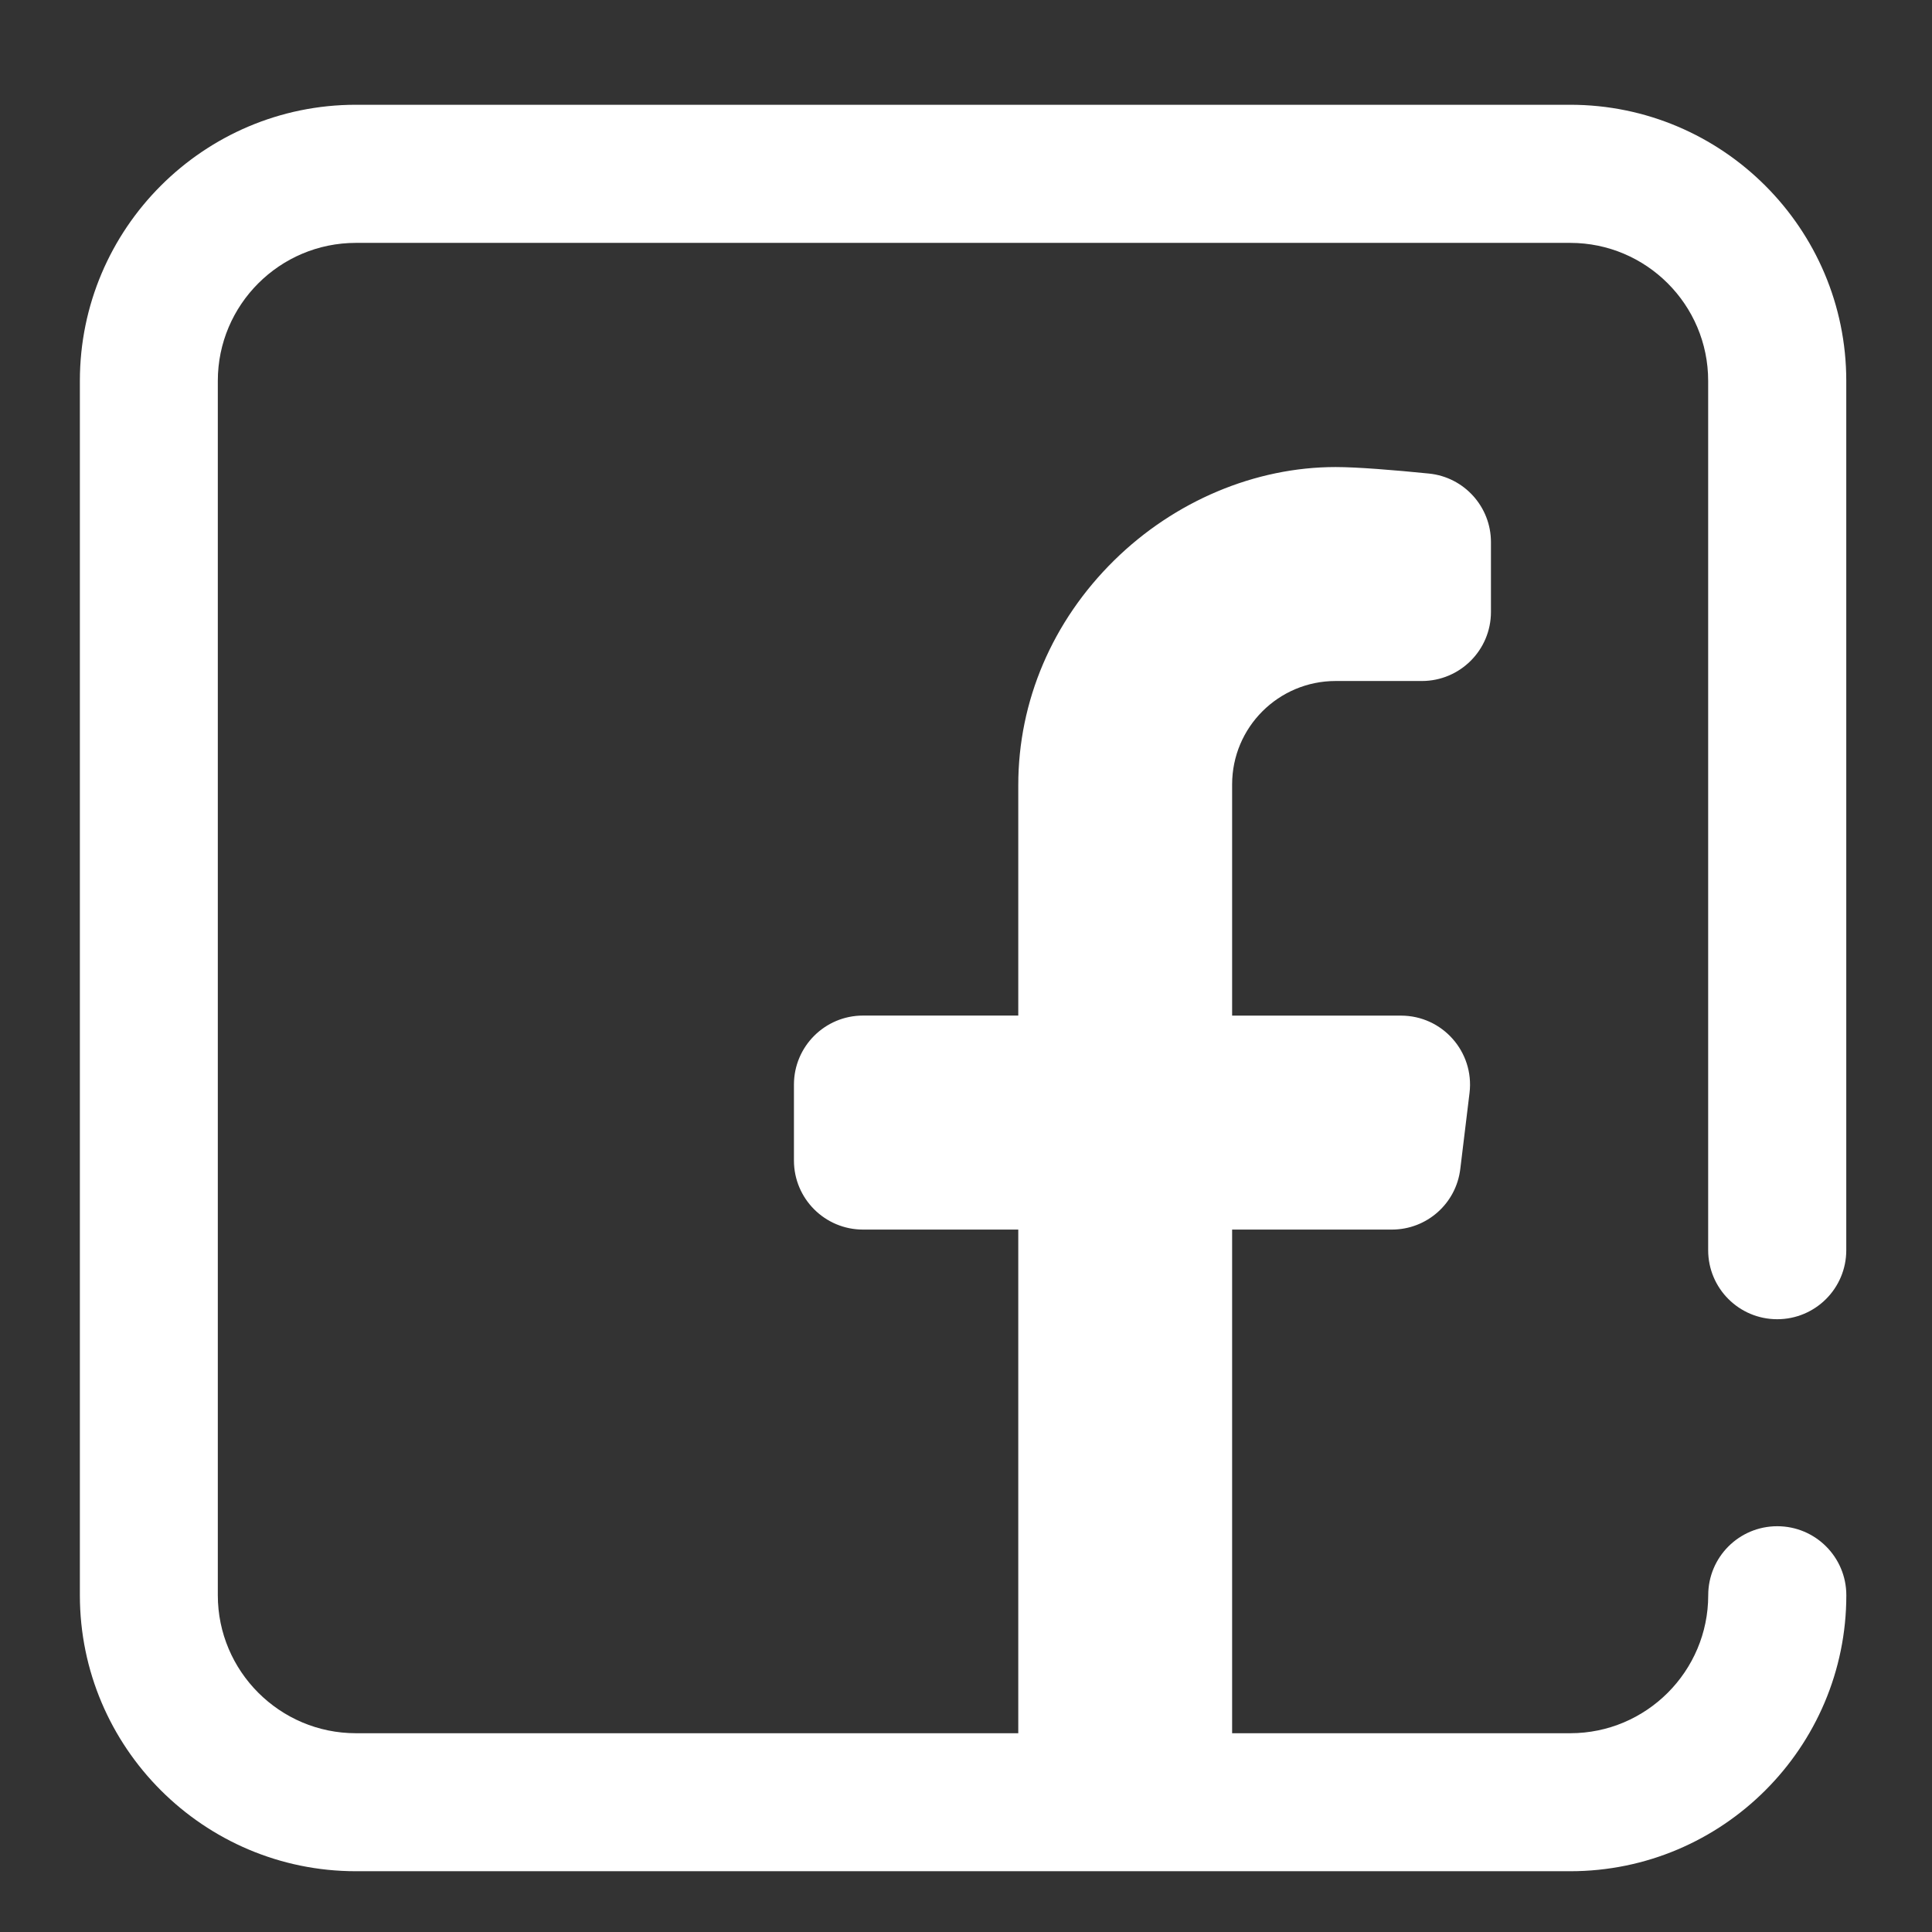 <?xml version="1.0" encoding="UTF-8"?>
<svg xmlns="http://www.w3.org/2000/svg" id="Ebene_1" data-name="Ebene 1" version="1.1" viewBox="0 0 35 35">
  <rect x="0" y="0" width="35" height="35" fill="#333333" stroke="none"/>
  <path d="M32.196,23.899c.691,0,1.251-.559,1.251-1.251V6.899c0-2.757-2.243-5.001-5.001-5.001H6.447C3.69,1.898,1.447,4.142,1.447,6.899v22.001c0,2.755,2.243,4.999,5.001,4.999h21.999c2.757,0,5.001-2.243,5.001-4.999,0-.691-.559-1.251-1.251-1.251s-1.251.559-1.251,1.251c0,1.377-1.121,2.499-2.499,2.499h-6.126v-9.124h2.894c.634,0,1.166-.473,1.24-1.102l.167-1.375c.089-.743-.491-1.399-1.242-1.399h-3.059v-4.188c0-1.036.84-1.874,1.876-1.874h1.562c.689,0,1.251-.559,1.251-1.251v-1.265c0-.64-.485-1.178-1.123-1.242-.634-.064-1.304-.118-1.69-.118-1.459,0-2.918.615-4.01,1.688-1.123,1.104-1.74,2.551-1.74,4.074v4.175h-2.813c-.689,0-1.251.559-1.251,1.251v1.375c0,.691.561,1.251,1.251,1.251h2.813v9.124H6.447c-1.379,0-2.501-1.123-2.501-2.499V6.899c0-1.379,1.123-2.499,2.501-2.499h21.999c1.379,0,2.499,1.121,2.499,2.499v15.749c0,.691.559,1.251,1.251,1.251" fill="#fff" stroke-width="0"></path>
</svg>
